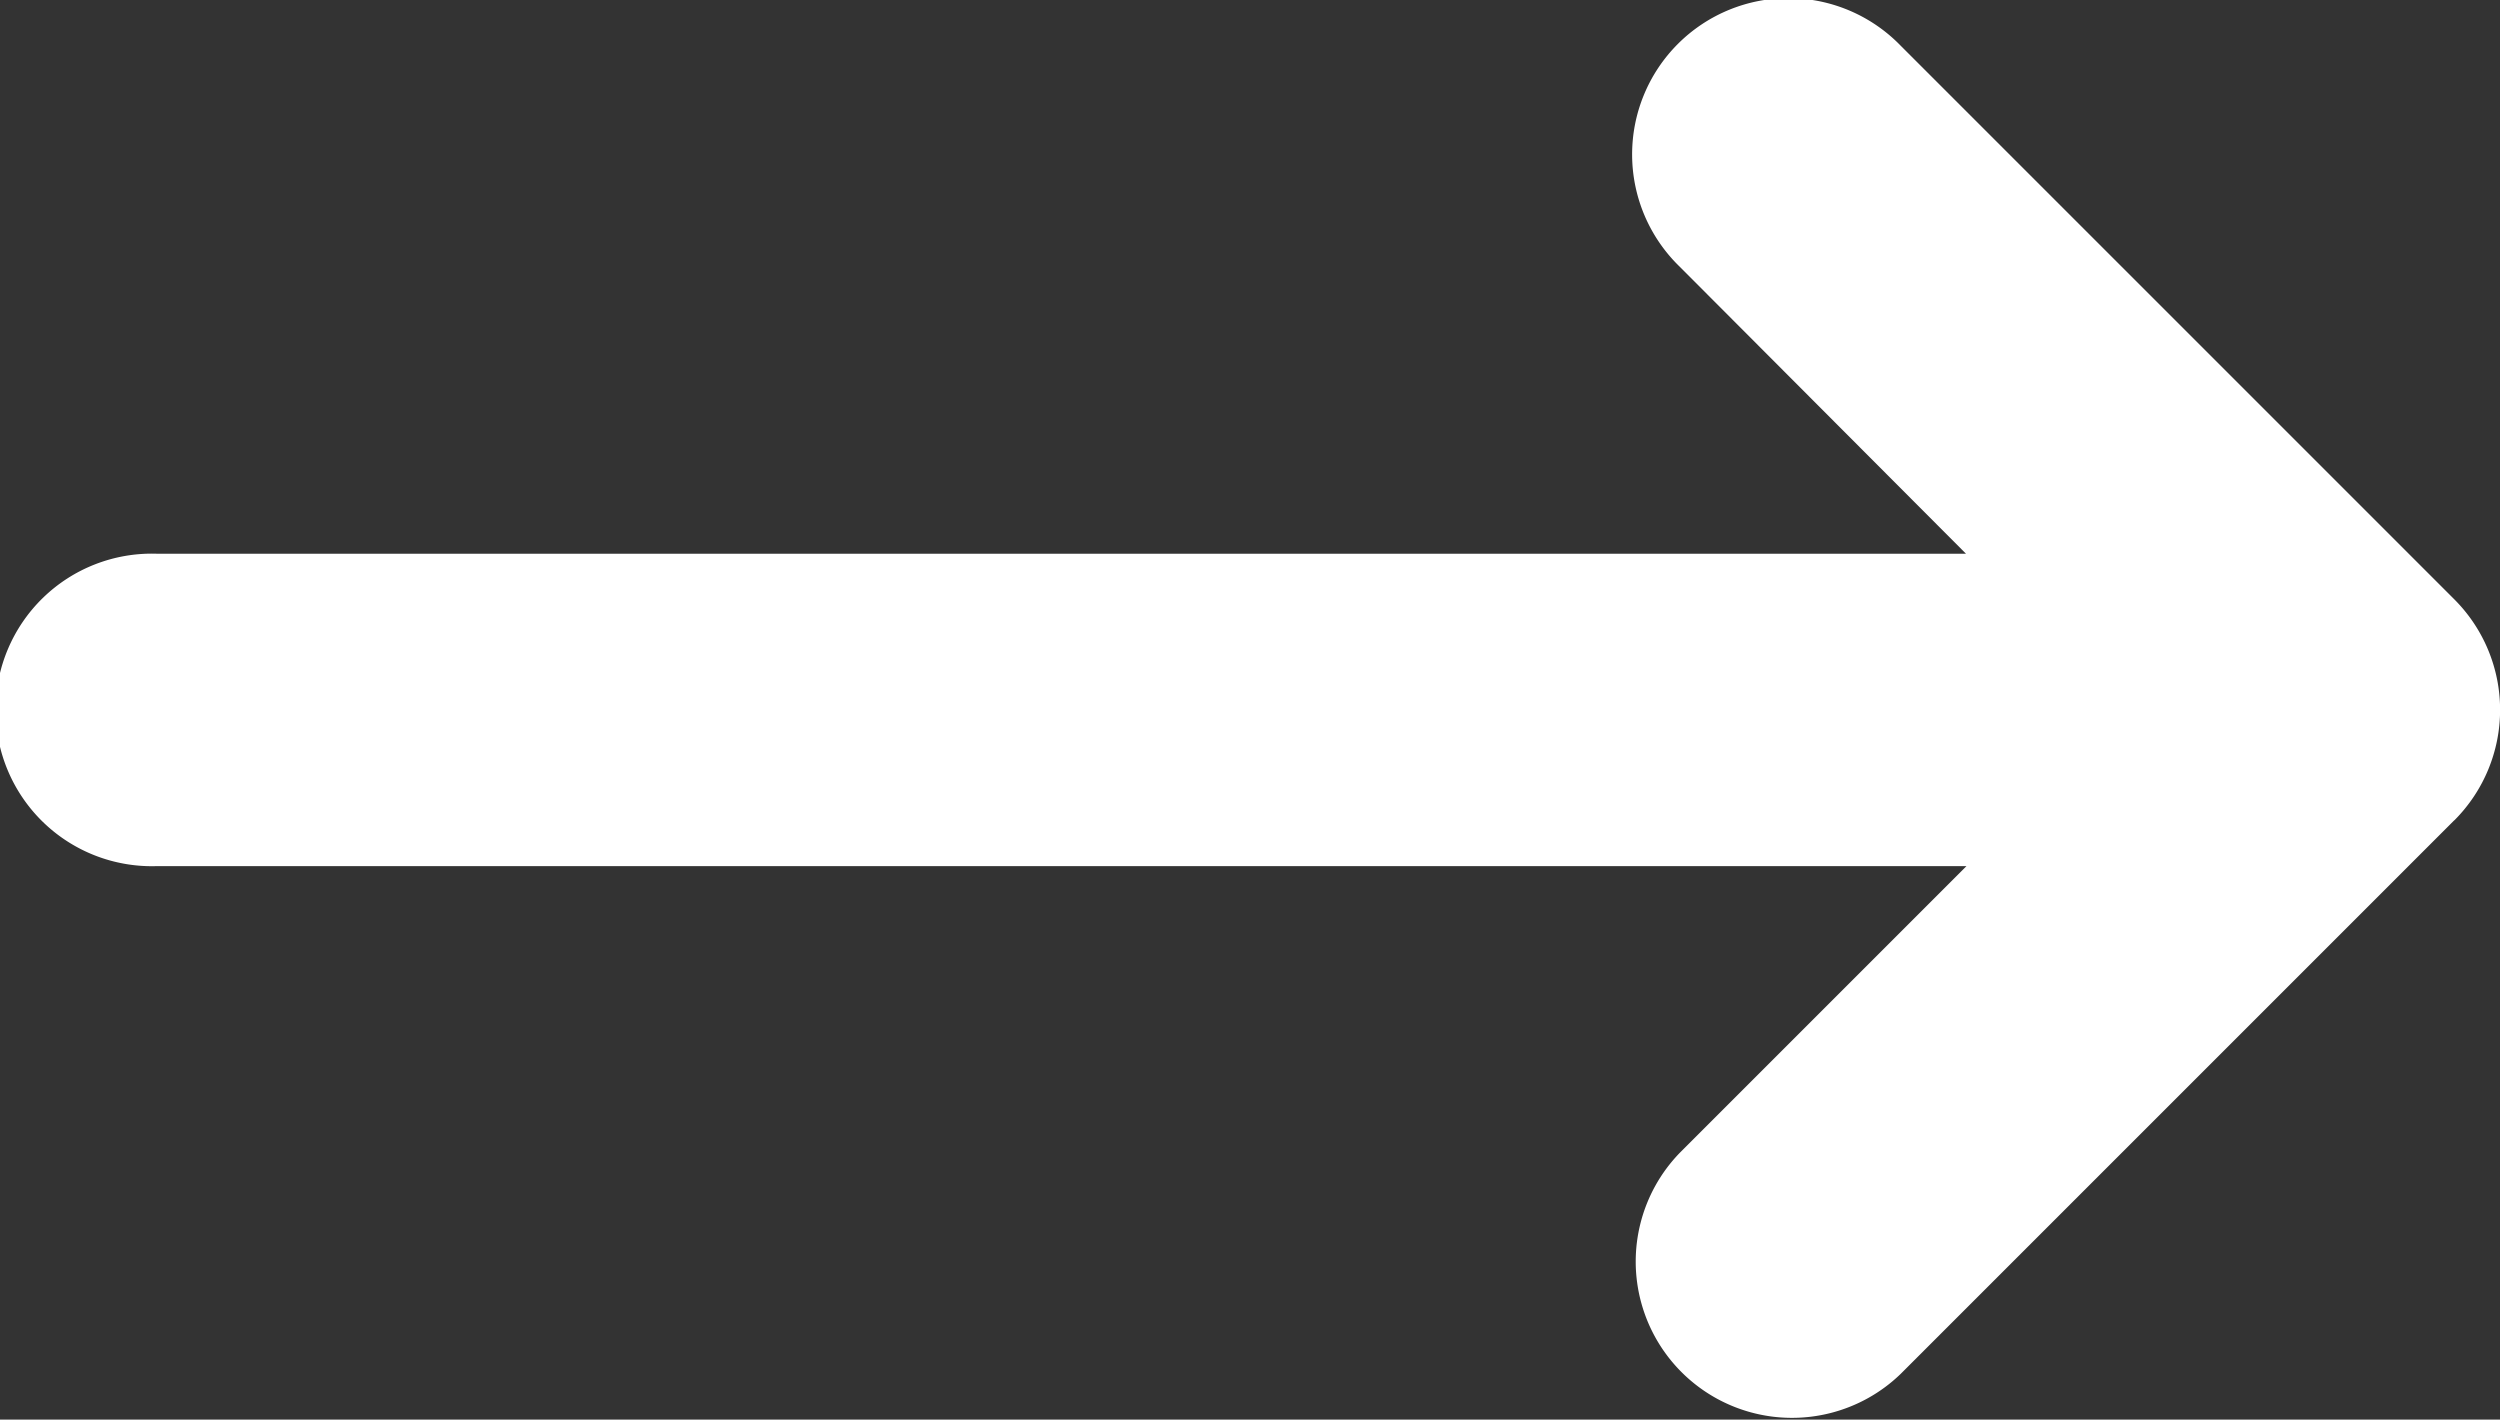 <svg xmlns="http://www.w3.org/2000/svg" width="20.092" height="11.409" viewBox="0 0 20.092 11.409">
  <rect x="0" y="0" width="20.092" height="11.409" fill="#333333" stroke="none"/>
  <path id="right-arrow_3_" data-name="right-arrow (3)" d="M19.724,117.215l-4.449,4.449a1.256,1.256,0,0,1-1.776-1.776l2.305-2.305H1.256a1.256,1.256,0,1,1,0-2.511H15.8L13.5,112.766a1.256,1.256,0,1,1,1.776-1.776l4.449,4.449a1.256,1.256,0,0,1,0,1.776Z" transform="translate(0 -110.622)" fill="#fff"/>
</svg>
